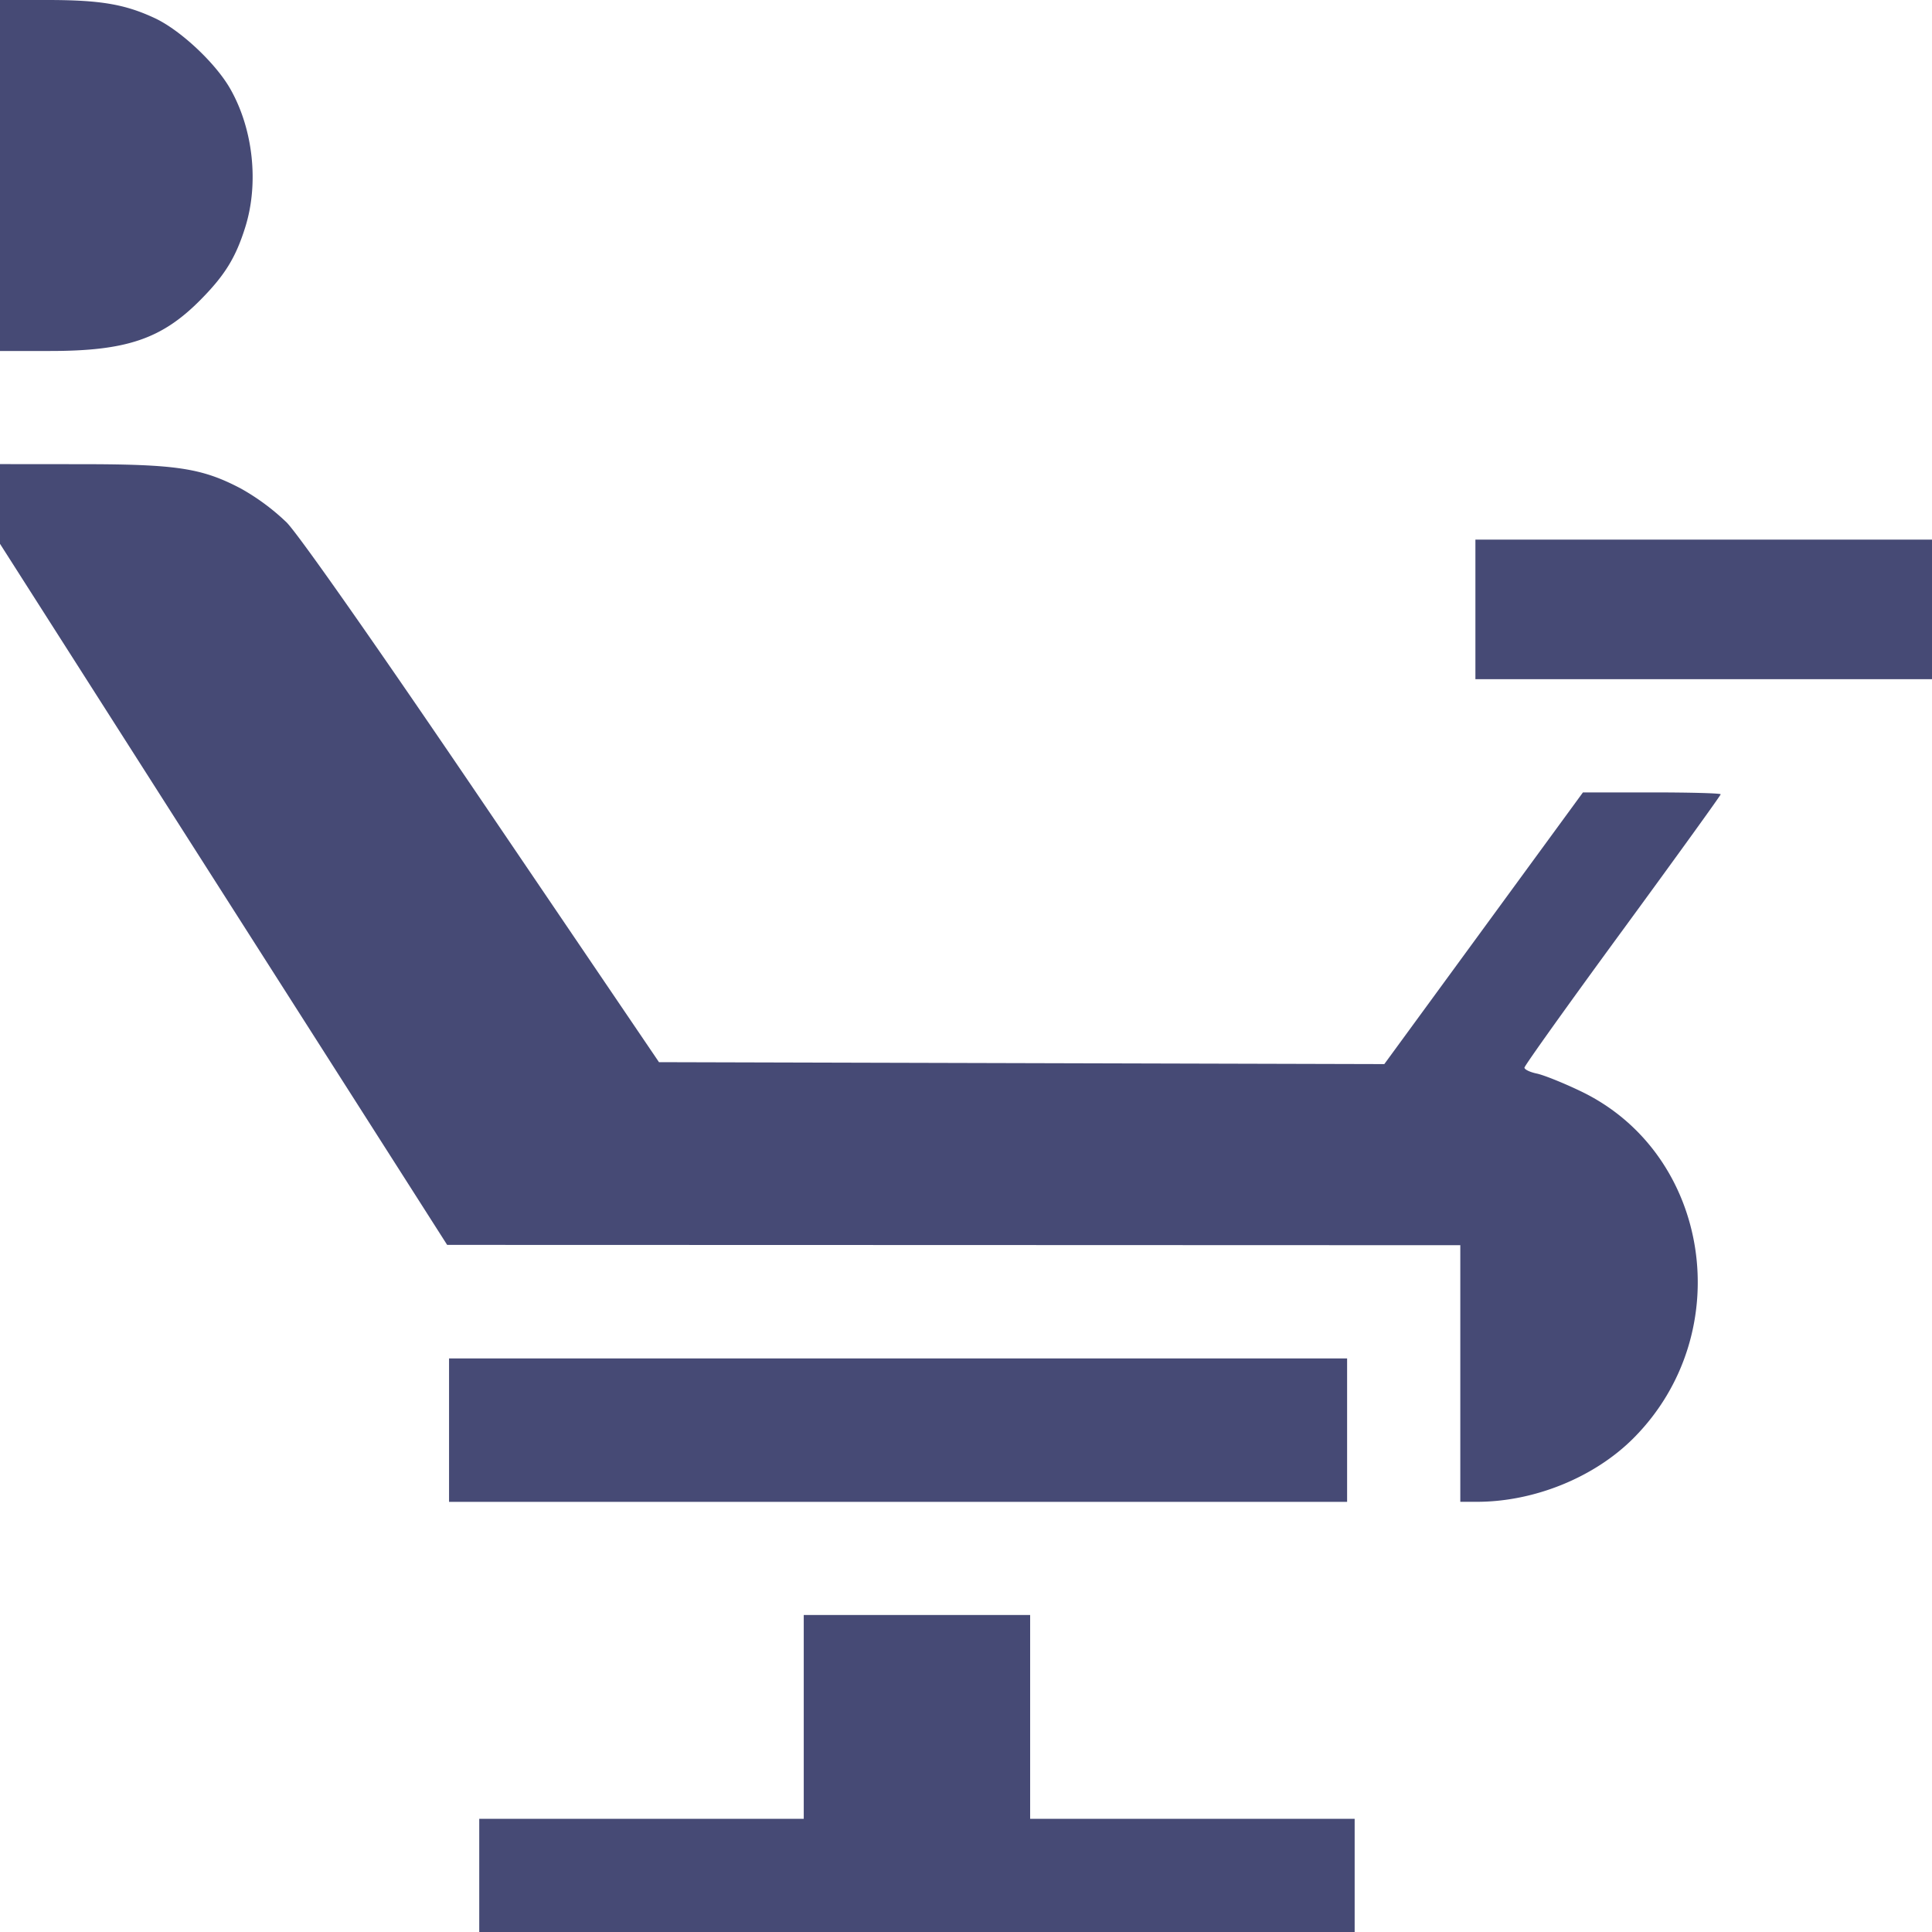 <svg width="54" height="54" fill="none" xmlns="http://www.w3.org/2000/svg"><path fill-rule="evenodd" clip-rule="evenodd" d="M0 4.904V9.81h1.402c2.132 0 3.12-.336 4.2-1.427.685-.692.988-1.184 1.255-2.039.384-1.23.218-2.743-.424-3.866C6.02 1.757 5.04.84 4.324.506 3.488.116 2.8 0 1.314 0H0v4.904zm0 9.183V15.2l6.249 9.797 6.249 9.798 14.16.004 14.158.005v7.172h.466c1.604 0 3.287-.685 4.378-1.782 2.926-2.941 2.158-7.958-1.485-9.697-.484-.232-1.034-.452-1.223-.491-.188-.039-.343-.113-.343-.165 0-.052 1.234-1.78 2.743-3.84 1.508-2.06 2.742-3.77 2.742-3.8 0-.03-.866-.053-1.925-.053h-1.925l-2.776 3.797-2.776 3.797-10.136-.027-10.137-.027-4.922-7.258c-2.968-4.376-5.146-7.484-5.486-7.828a6.252 6.252 0 00-1.28-.948c-1.085-.57-1.795-.678-4.437-.68L0 12.972v1.114zm41.238 2.946v1.951H54v-3.902H41.238v1.951zm-28.687 22.94v2.004h25.101v-4.008H12.551v2.004zm9.914 8.015v2.848h-9.07V54h24.468v-3.164h-9.07V45.14h-6.328v2.847z" fill="#464A75"/></svg>